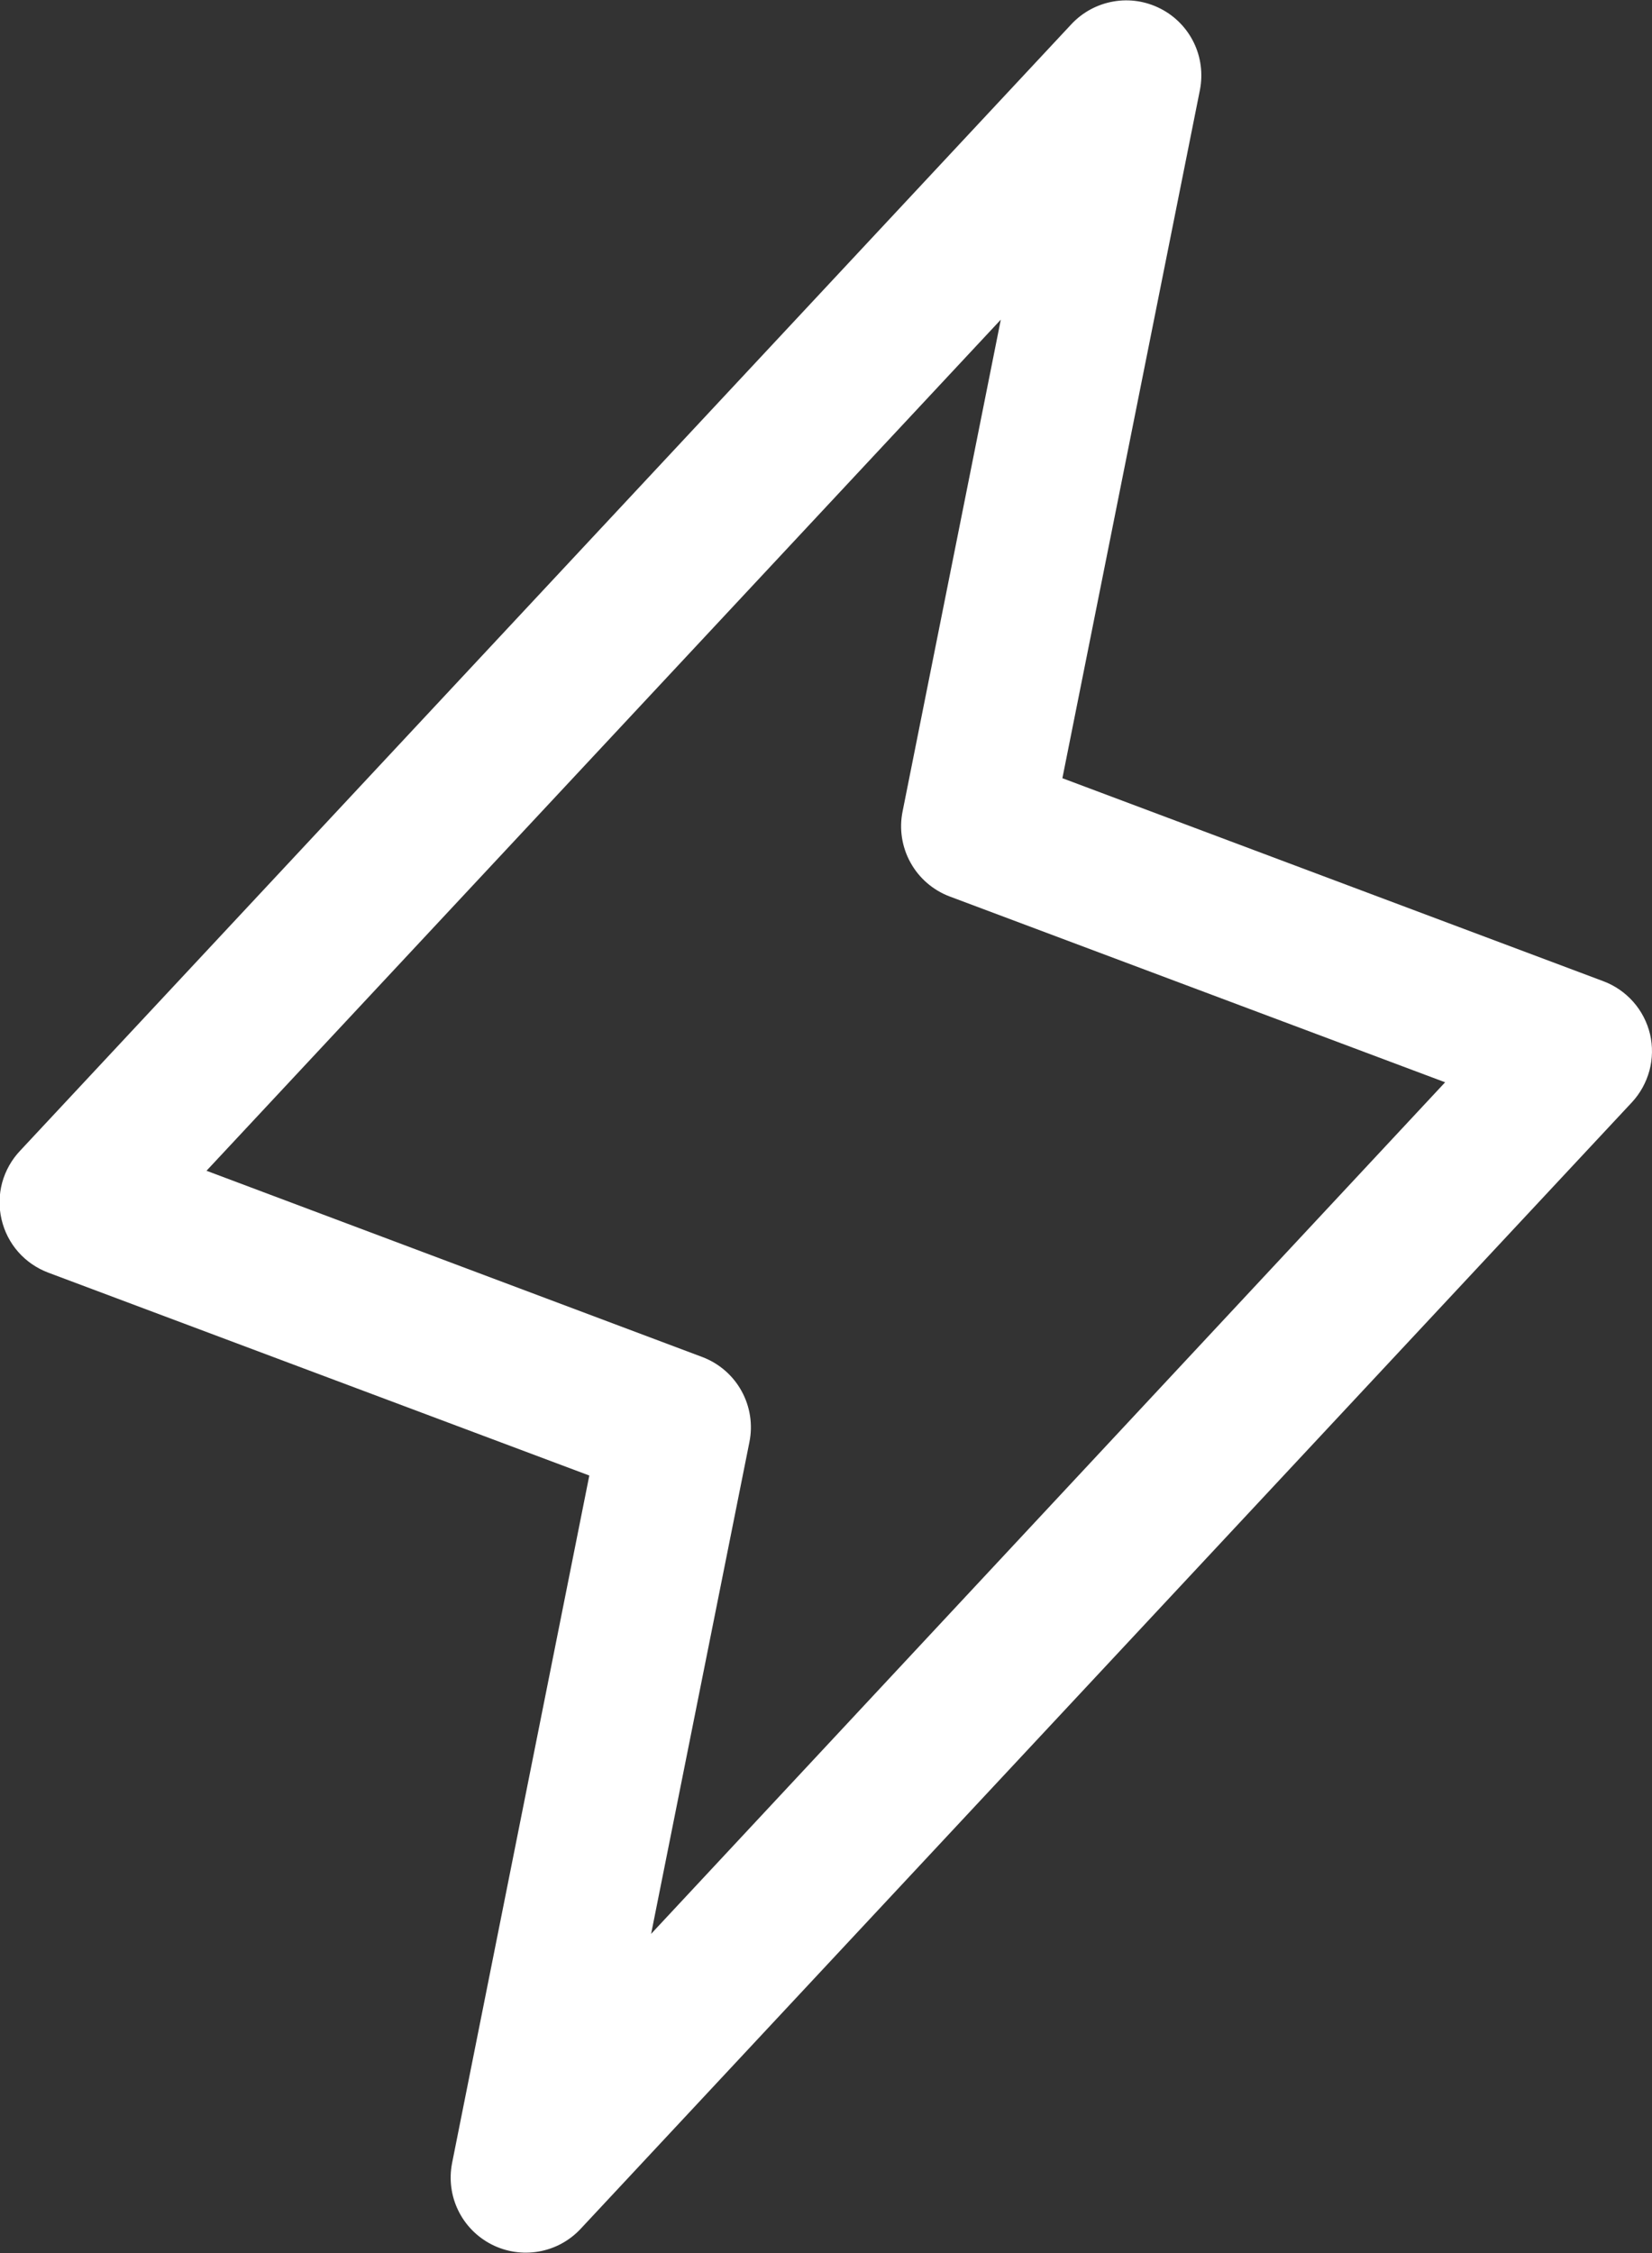 <svg width="22" height="30" viewBox="0 0 22 30" fill="none" xmlns="http://www.w3.org/2000/svg">
<rect x="0" y="0" width="22" height="30" fill="#333333" stroke="none"/>
<path d="M21.974 13.771C21.936 13.611 21.859 13.462 21.75 13.339C21.641 13.216 21.503 13.121 21.349 13.064L14.148 10.362L15.98 1.196C16.021 0.983 15.993 0.762 15.898 0.567C15.803 0.372 15.647 0.213 15.454 0.115C15.261 0.016 15.04 -0.018 14.827 0.02C14.613 0.057 14.417 0.163 14.269 0.321L0.269 15.321C0.155 15.441 0.073 15.587 0.029 15.746C-0.014 15.906 -0.017 16.073 0.02 16.234C0.057 16.395 0.133 16.545 0.242 16.669C0.351 16.793 0.489 16.888 0.644 16.946L7.848 19.647L6.02 28.804C5.979 29.017 6.007 29.237 6.102 29.432C6.197 29.628 6.353 29.786 6.546 29.885C6.74 29.984 6.96 30.017 7.173 29.98C7.387 29.943 7.583 29.837 7.731 29.679L21.731 14.679C21.843 14.559 21.923 14.413 21.966 14.255C22.008 14.097 22.011 13.931 21.974 13.771ZM8.671 25.75L9.98 19.202C10.027 18.97 9.99 18.729 9.875 18.521C9.761 18.314 9.576 18.154 9.355 18.07L2.75 15.589L13.328 4.256L12.02 10.804C11.973 11.036 12.01 11.277 12.125 11.485C12.239 11.692 12.424 11.852 12.645 11.936L19.245 14.411L8.671 25.75Z" fill="white"/>
</svg>
